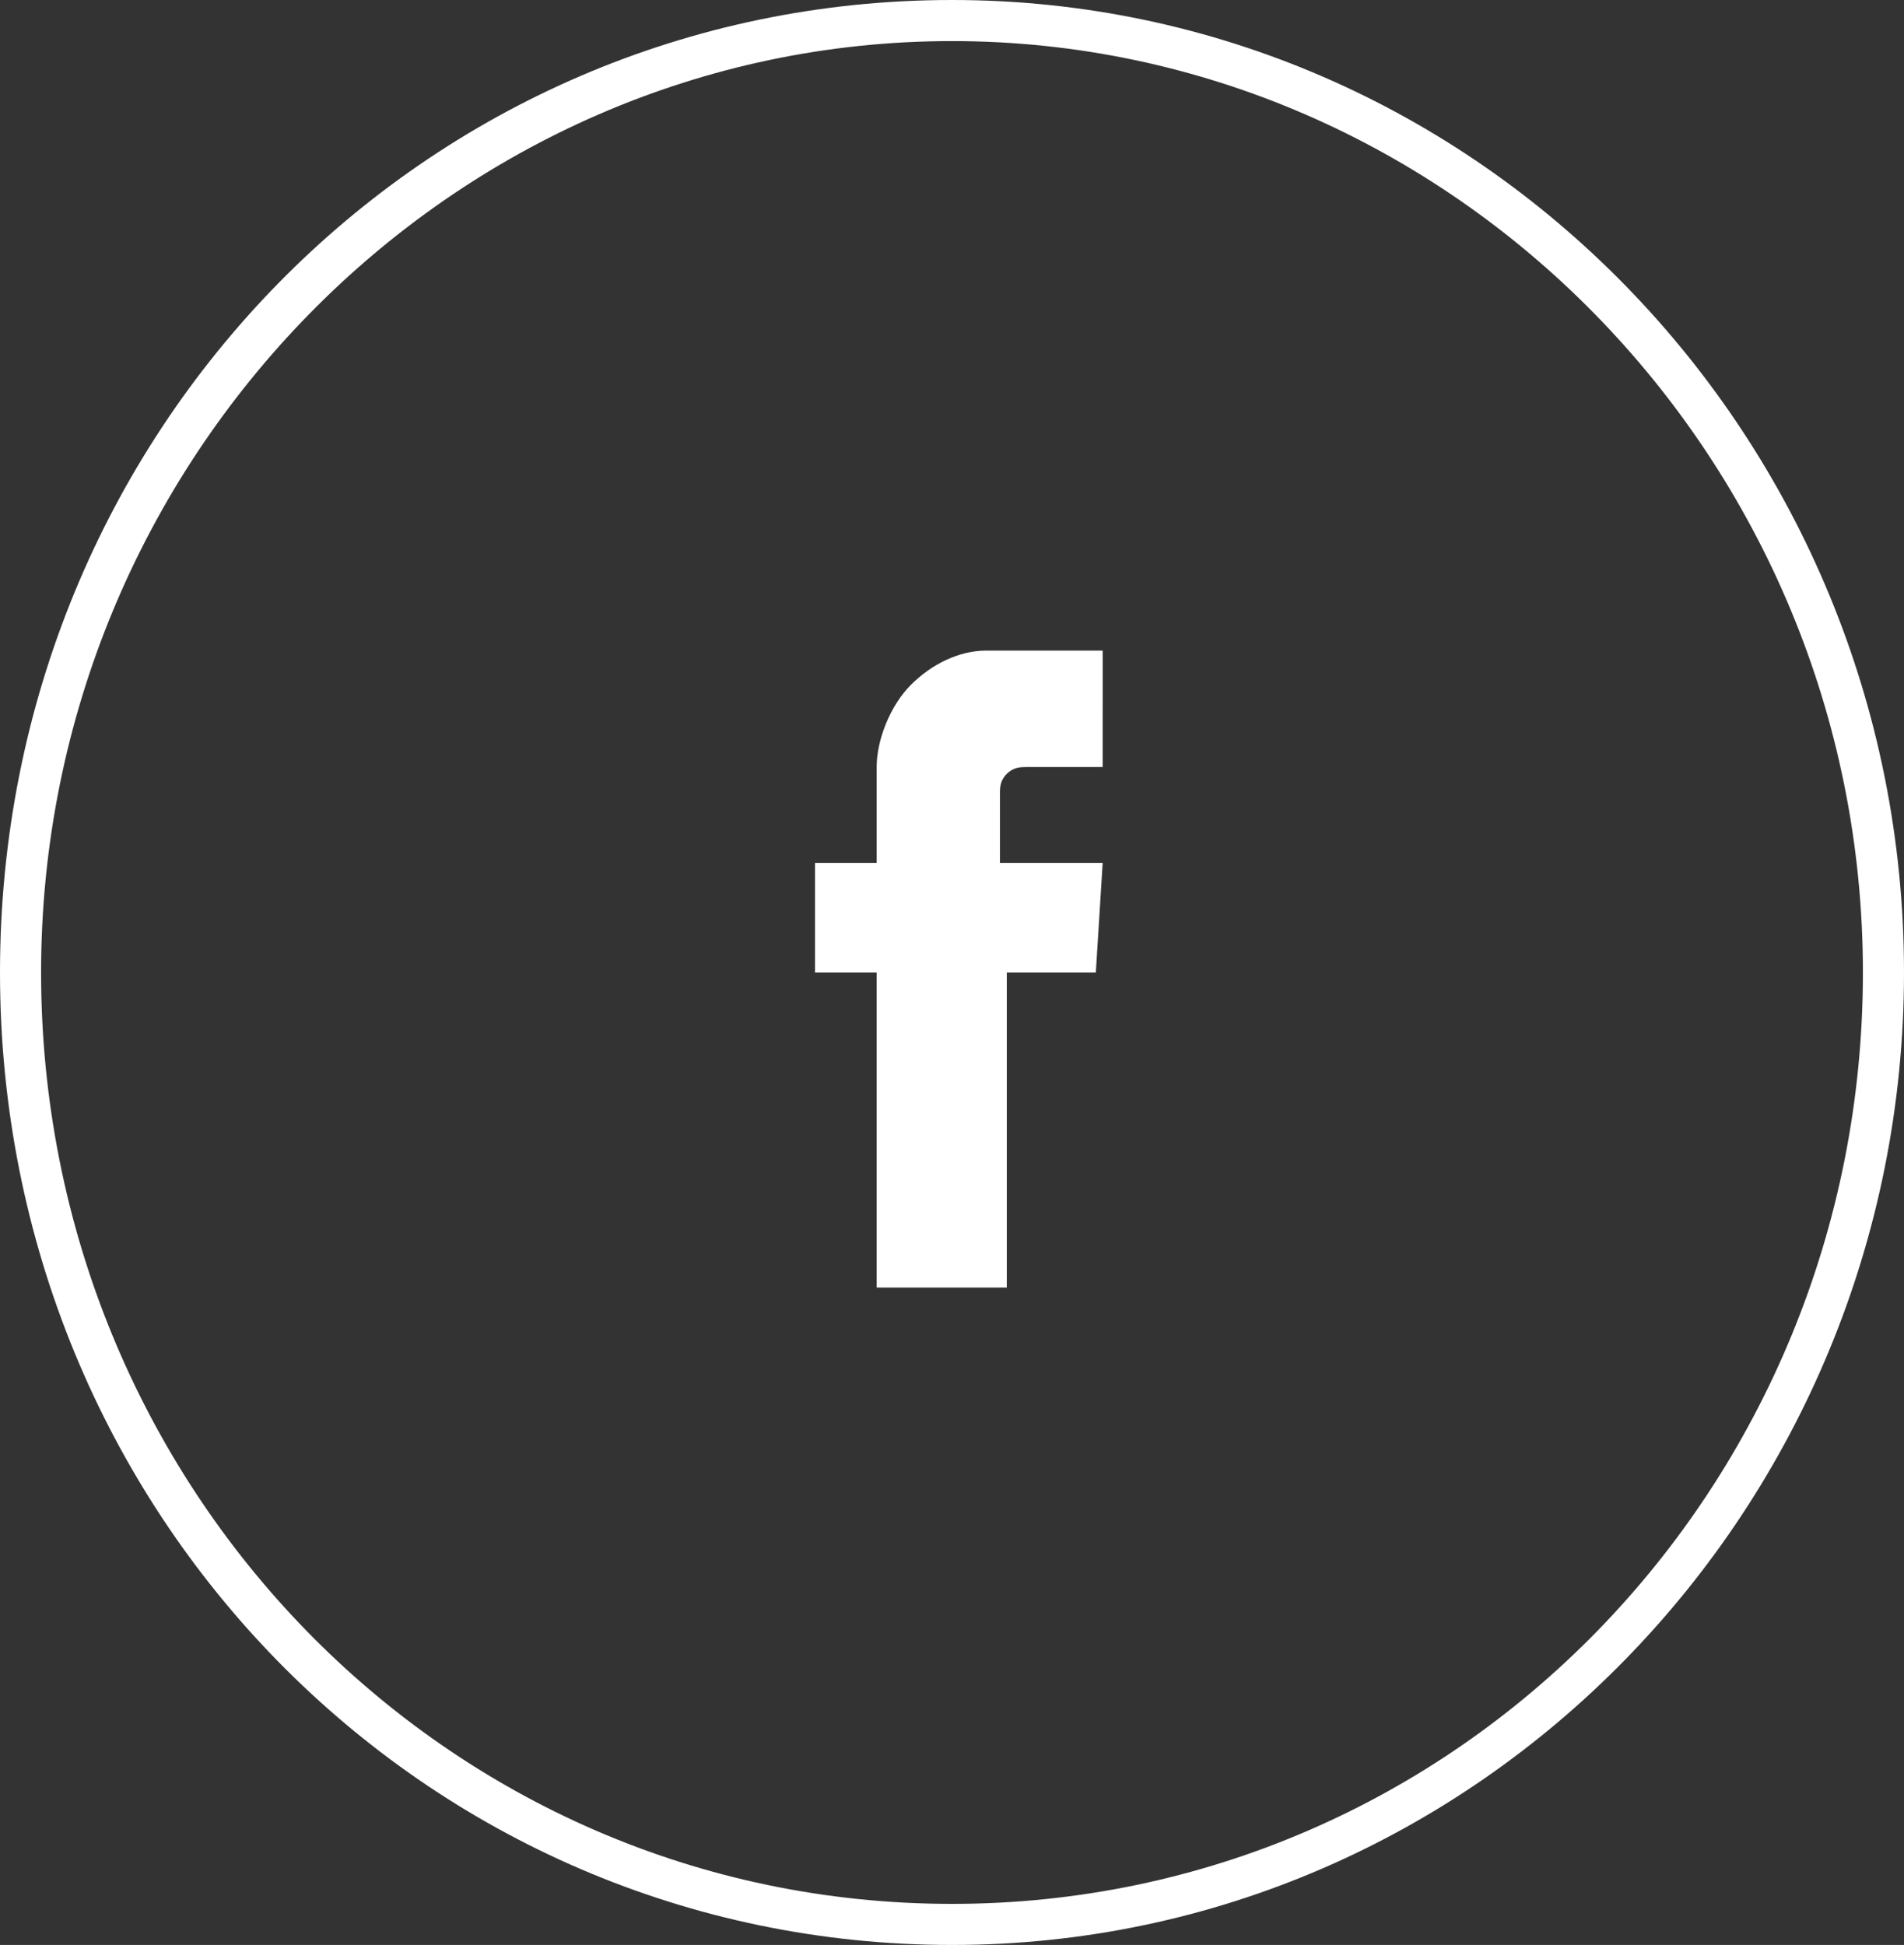 <?xml version="1.0" encoding="utf-8"?>
<!-- Generator: Adobe Illustrator 19.2.1, SVG Export Plug-In . SVG Version: 6.00 Build 0)  -->
<svg version="1.1" id="Слой_1" xmlns="http://www.w3.org/2000/svg" xmlns:xlink="http://www.w3.org/1999/xlink" x="0px" y="0px"
	 viewBox="0 0 27.8 28.4" style="enable-background:new 0 0 27.8 28.4;" xml:space="preserve">
<rect x="0" y="0" width="27.8" height="28.4" fill="#333333" stroke="none"/>
<style type="text/css">
	.st0{fill-rule:evenodd;clip-rule:evenodd;fill:#FFFFFF;}
</style>
<path class="st0" d="M13.9,0c7.7,0,13.9,6.4,13.9,14.2s-6.2,14.2-13.9,14.2C6.2,28.4,0,22.1,0,14.2S6.2,0,13.9,0L13.9,0z M13.9,0.6
	c7.3,0,13.3,6.1,13.3,13.6c0,7.5-5.9,13.6-13.3,13.6S0.6,21.7,0.6,14.2C0.6,6.7,6.6,0.6,13.9,0.6L13.9,0.6z M16,11.2H15
	c-0.1,0-0.2,0-0.3,0.1c-0.1,0.1-0.1,0.2-0.1,0.3v1l1.5,0l-0.1,1.6l-1.3,0v4.6h-1.9v-4.6l-0.9,0v-1.6l0.9,0v-1.4
	c0-0.4,0.2-0.9,0.5-1.2c0.3-0.3,0.7-0.5,1.1-0.5c0.8,0,1.7,0,1.7,0V11.2L16,11.2z"/>
</svg>
